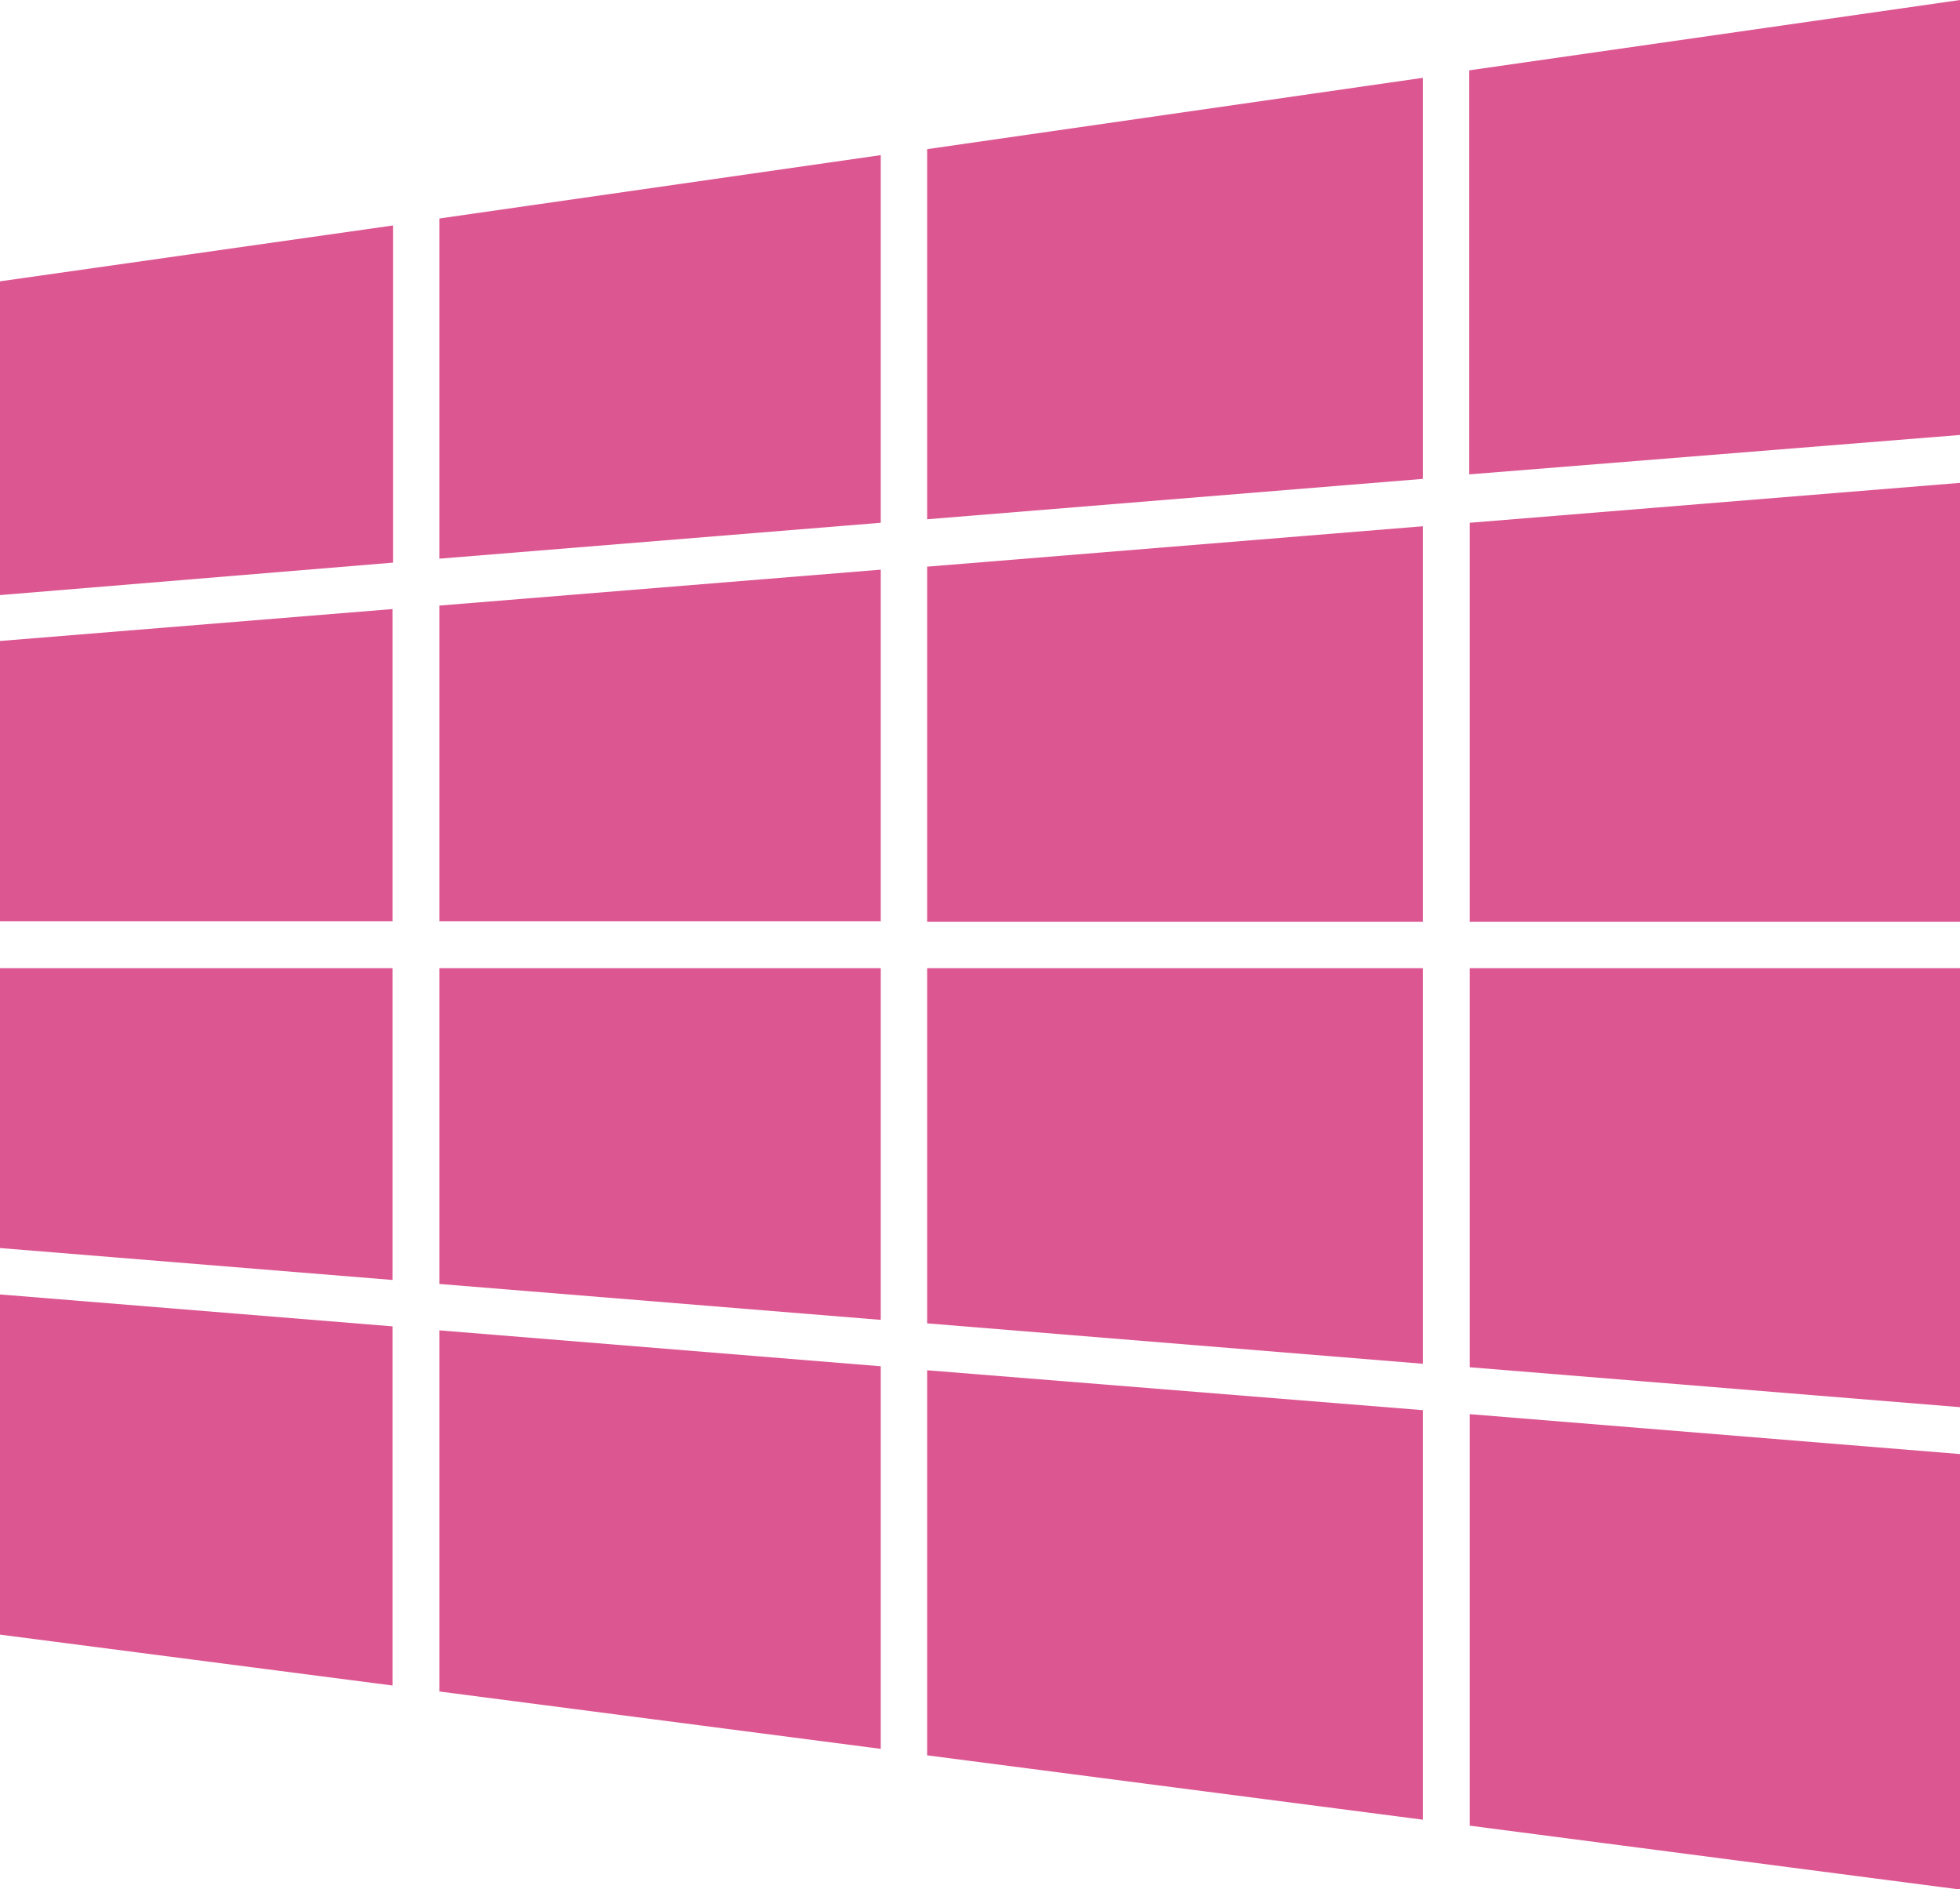 <?xml version="1.0" encoding="UTF-8"?>
<svg id="Layer_1" data-name="Layer 1" xmlns="http://www.w3.org/2000/svg" viewBox="0 0 39.3 37.87">
  <defs>
    <style>
      .cls-1 {
        fill: #dc5792;
        stroke-width: 0px;
      }
    </style>
  </defs>
  <g id="Sutu">
    <g id="Group_263" data-name="Group 263">
      <path id="Path_376" data-name="Path 376" class="cls-1" d="M29.47,28.35v8.25l9.83,1.28v-8.73l-9.83-.8Z"/>
      <path id="Path_377" data-name="Path 377" class="cls-1" d="M29.47,19.41v8l9.83.8v-8.8h-9.83Z"/>
      <path id="Path_378" data-name="Path 378" class="cls-1" d="M29.47,10.47v8.01h9.83v-8.8l-9.83.8Z"/>
      <path id="Path_379" data-name="Path 379" class="cls-1" d="M39.3,8.72V0l-9.84,1.41v8.1l9.84-.79Z"/>
      <path id="Path_380" data-name="Path 380" class="cls-1" d="M18.59,27.47v7.72l9.94,1.29v-8.21l-9.94-.8Z"/>
      <path id="Path_381" data-name="Path 381" class="cls-1" d="M18.59,19.41v7.12l9.94.81v-7.93h-9.94Z"/>
      <path id="Path_382" data-name="Path 382" class="cls-1" d="M18.59,11.35v7.13h9.94v-7.93l-9.94.81Z"/>
      <path id="Path_383" data-name="Path 383" class="cls-1" d="M18.59,10.41l9.94-.81V1.56l-9.94,1.43v7.42Z"/>
      <path id="Path_384" data-name="Path 384" class="cls-1" d="M8.81,26.67v7.24l8.85,1.15v-7.67l-8.85-.72Z"/>
      <path id="Path_385" data-name="Path 385" class="cls-1" d="M8.81,19.41v6.33l8.85.72v-7.05h-8.85Z"/>
      <path id="Path_386" data-name="Path 386" class="cls-1" d="M8.81,12.14v6.33h8.85v-7.05l-8.85.72Z"/>
      <path id="Path_387" data-name="Path 387" class="cls-1" d="M17.66,10.48V3.11l-8.85,1.27v6.82l8.85-.72Z"/>
      <path id="Path_388" data-name="Path 388" class="cls-1" d="M0,25.96v6.81l7.87,1.02v-7.2l-7.87-.64Z"/>
      <path id="Path_389" data-name="Path 389" class="cls-1" d="M0,19.41v5.61l7.87.64v-6.25H0Z"/>
      <path id="Path_390" data-name="Path 390" class="cls-1" d="M0,12.85v5.62h7.87v-6.26l-7.87.64Z"/>
      <path id="Path_391" data-name="Path 391" class="cls-1" d="M7.88,11.28v-6.76L0,5.64v6.29l7.87-.65Z"/>
    </g>
  </g>
</svg>